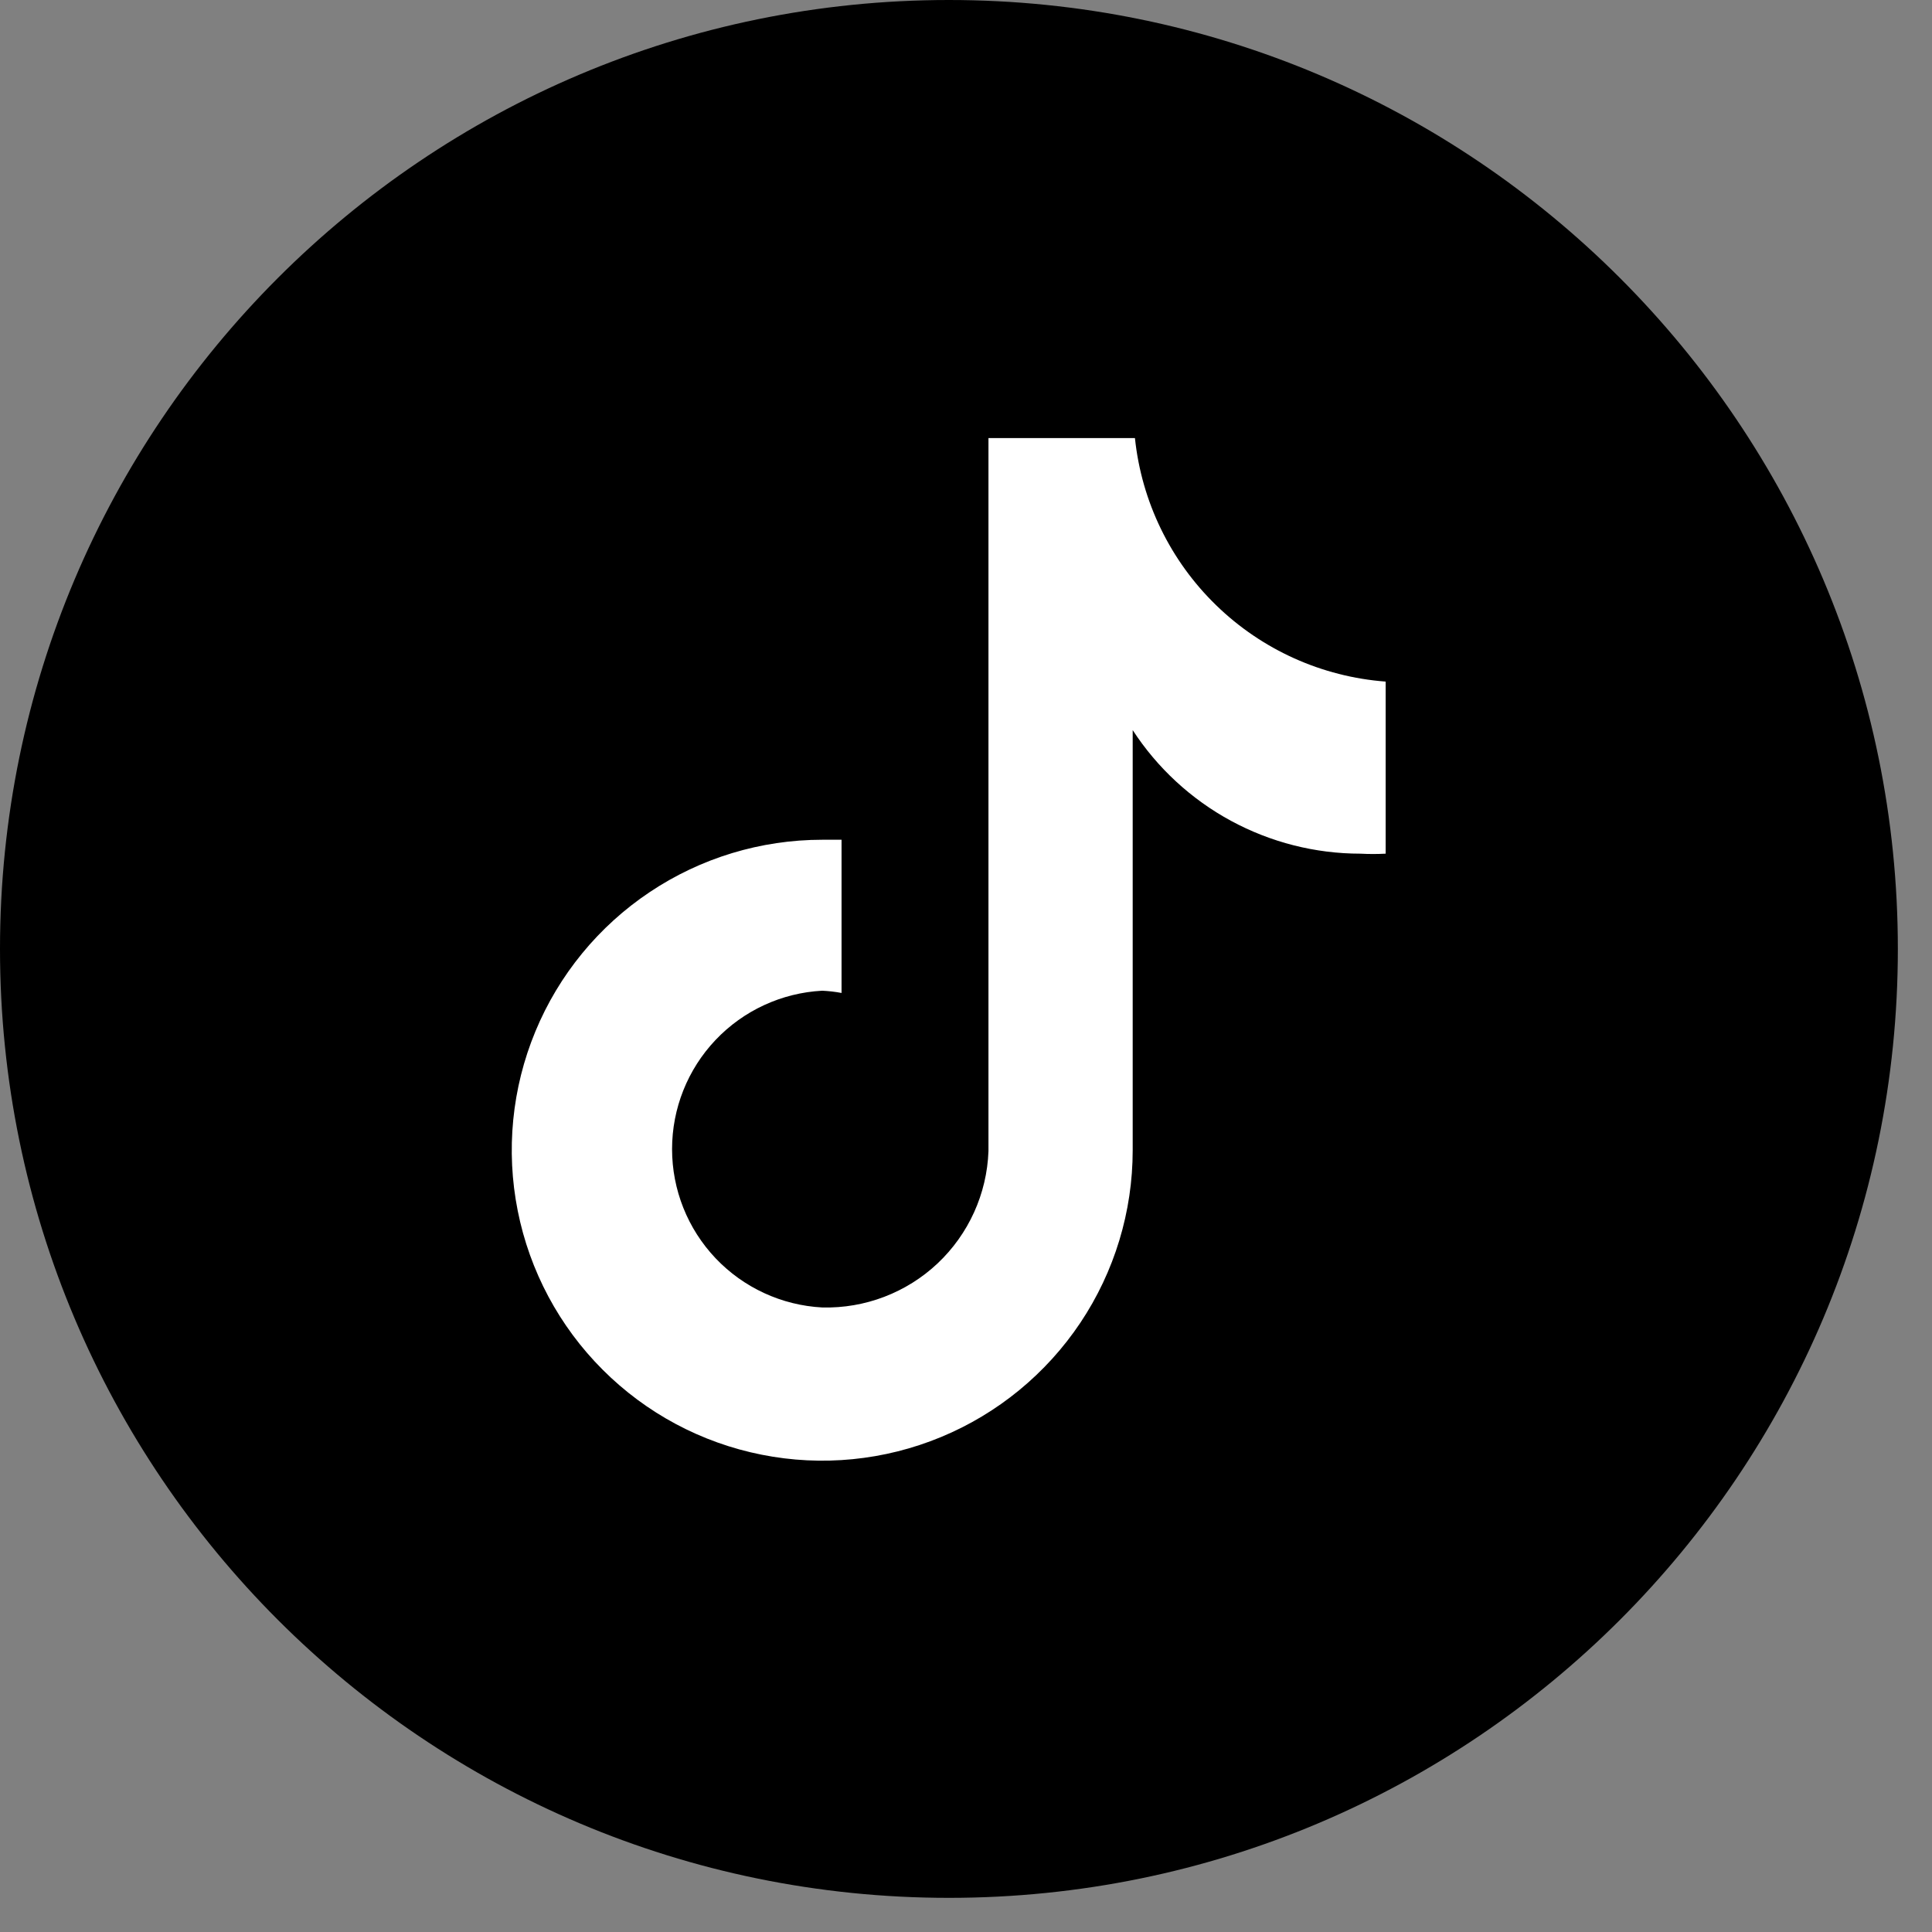 <?xml version="1.0"?>
<svg xmlns="http://www.w3.org/2000/svg" width="43" height="43" viewBox="0 0 43 43" fill="none">
  <rect x="0" y="0" width="43" height="43" fill="#808080" stroke="none"/>
  <g clip-path="url(#clip0_109_168)">
    <path d="M21.12 42.24C32.784 42.24 42.24 32.784 42.24 21.12C42.24 9.456 32.784 0 21.12 0C9.456 0 0 9.456 0 21.12C0 32.784 9.456 42.24 21.12 42.24Z" fill="#000"/>
    <path d="M30.84 19C30.654 19.01 30.466 19.01 30.28 19C29.273 19 28.282 18.748 27.396 18.268C26.511 17.788 25.759 17.094 25.21 16.25V25.6C25.21 26.967 24.805 28.303 24.046 29.439C23.286 30.575 22.207 31.461 20.944 31.984C19.682 32.507 18.292 32.644 16.952 32.377C15.611 32.111 14.38 31.453 13.414 30.486C12.447 29.52 11.789 28.288 11.523 26.948C11.256 25.608 11.393 24.218 11.916 22.956C12.439 21.693 13.325 20.614 14.461 19.855C15.597 19.095 16.933 18.69 18.3 18.69V18.69H18.73V22.1C18.588 22.073 18.444 22.057 18.3 22.05C17.398 22.098 16.548 22.49 15.926 23.146C15.304 23.802 14.958 24.671 14.958 25.575C14.958 26.479 15.304 27.348 15.926 28.004C16.548 28.66 17.398 29.052 18.3 29.1C19.251 29.124 20.173 28.772 20.866 28.121C21.558 27.469 21.966 26.57 22 25.62V9.75H25.26C25.408 11.164 26.048 12.481 27.068 13.471C28.087 14.462 29.422 15.063 30.84 15.17V19" fill="#fff"/>
  </g>
  <defs>
    <clipPath id="clip0_109_168">
      <path fill="#fff" d="M0 0H42.24V42.24H0z"/>
    </clipPath>
  </defs>
</svg>

